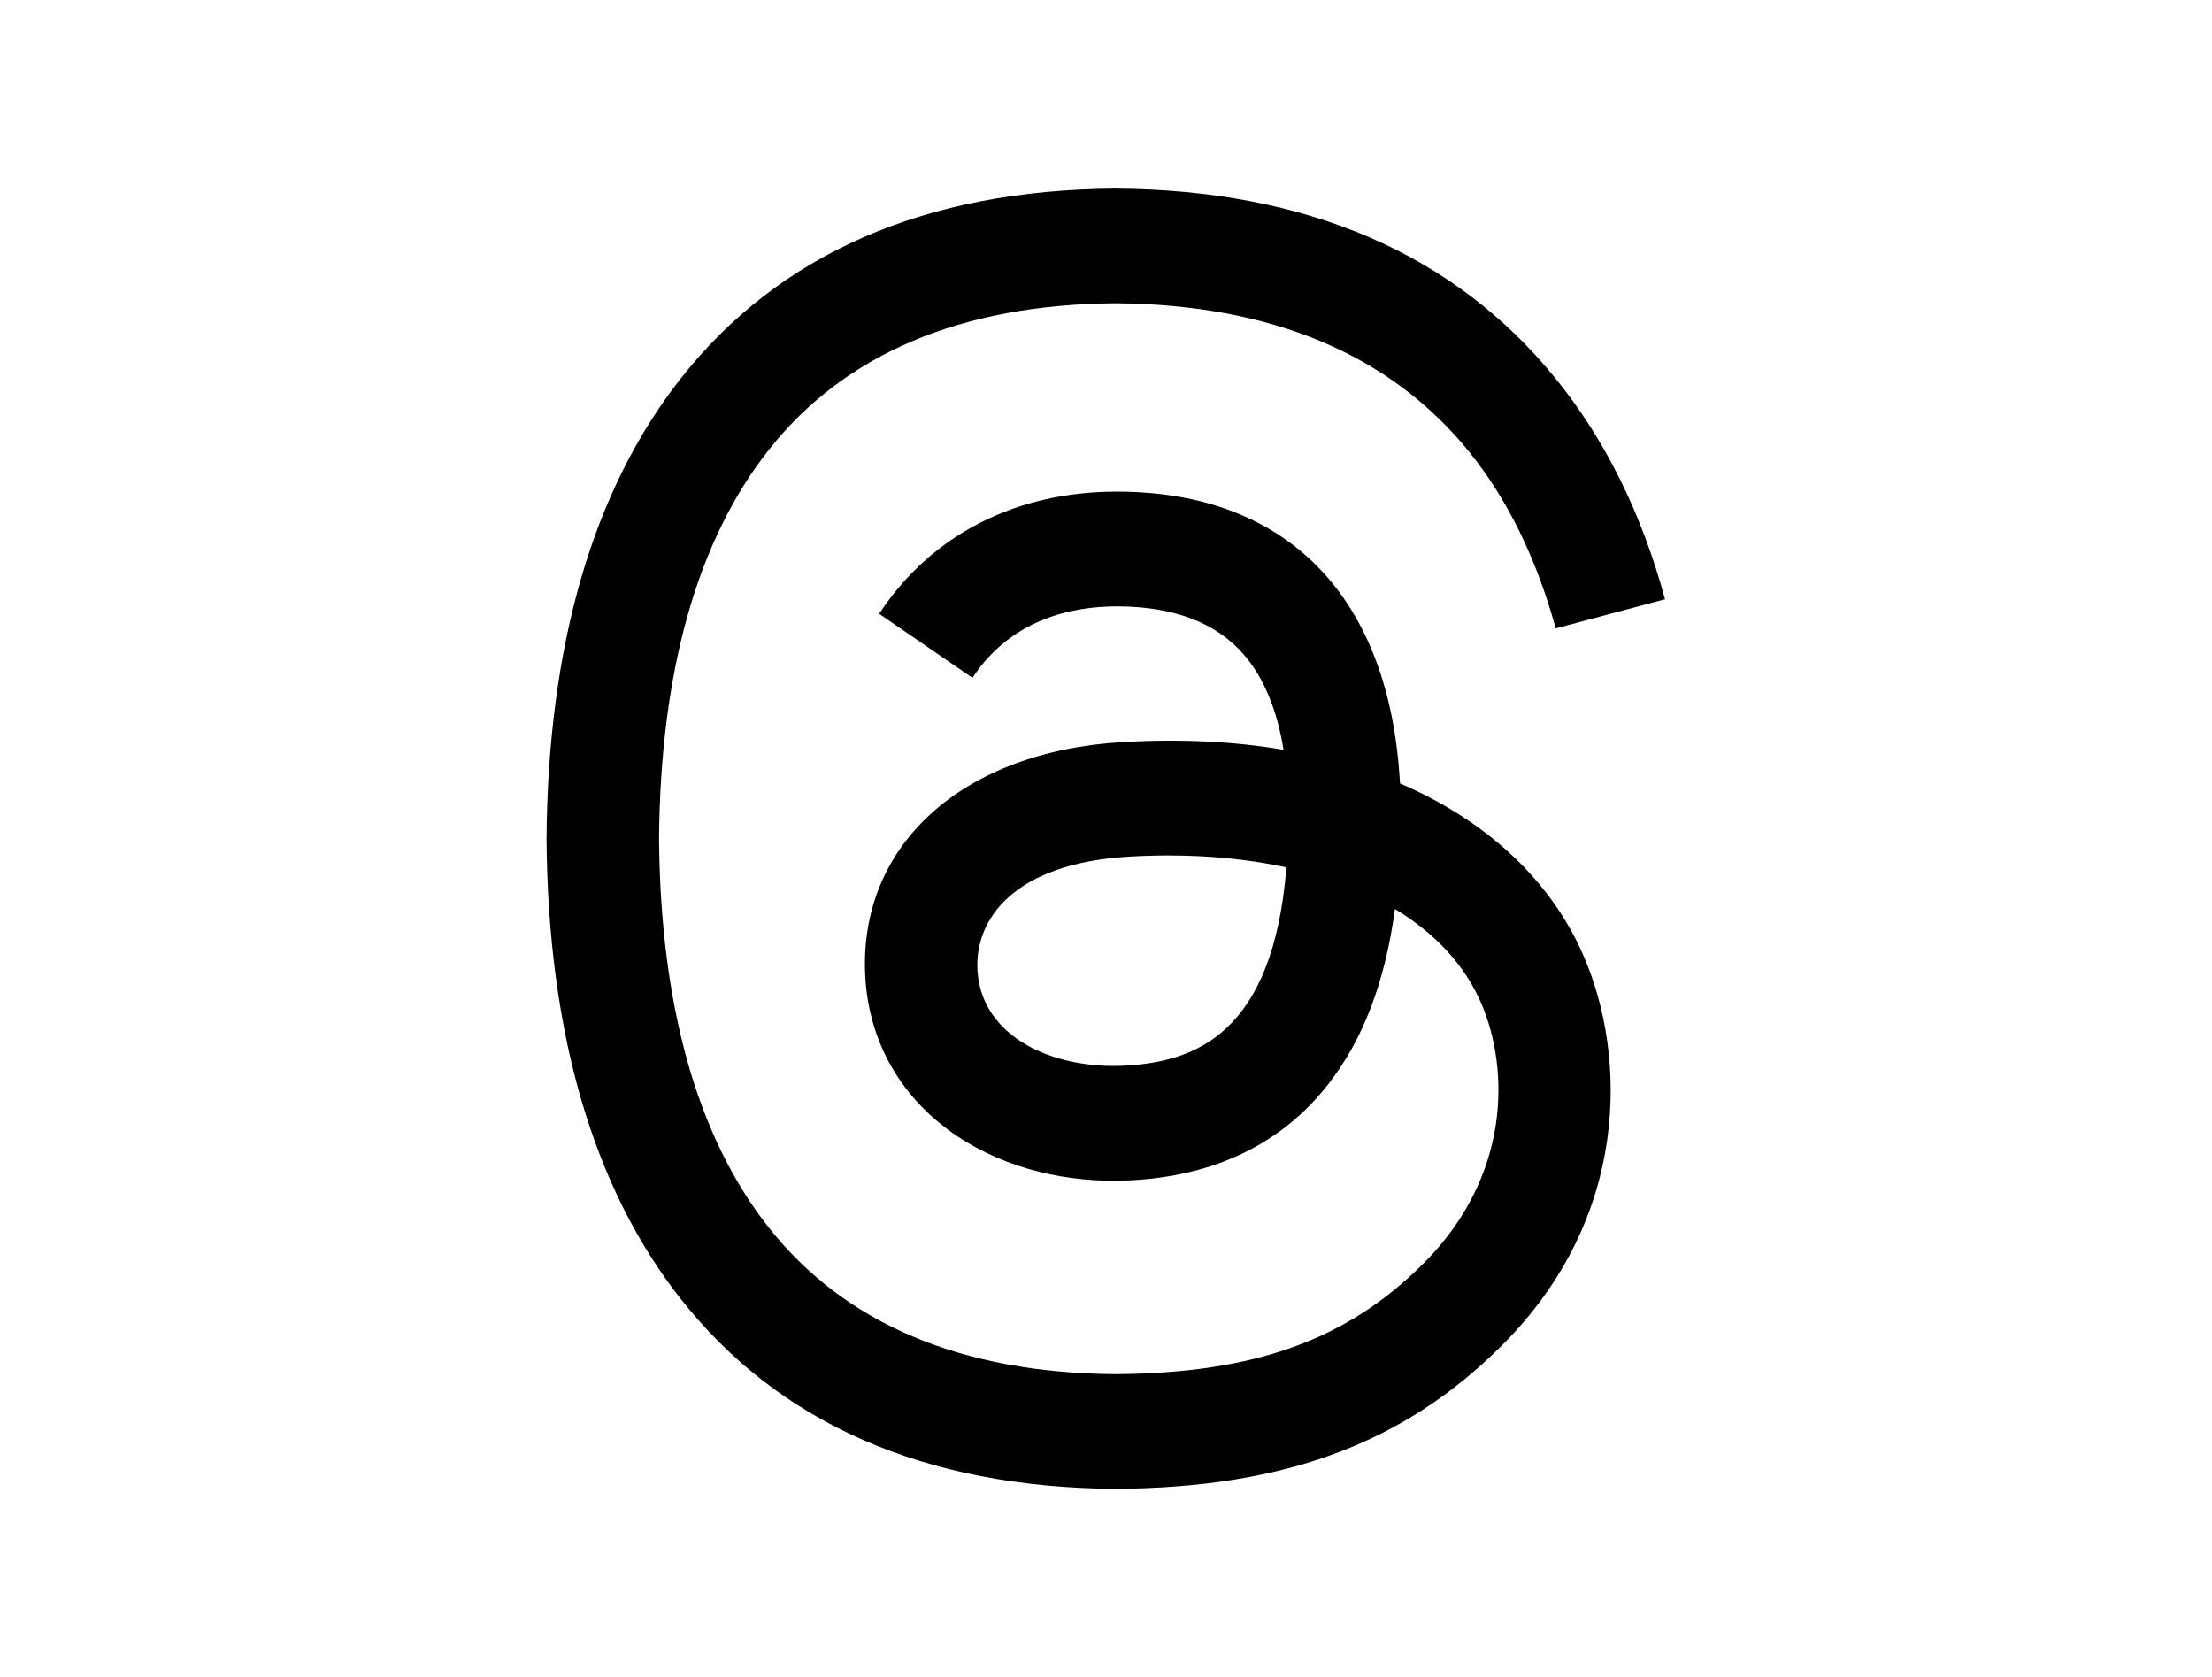 <?xml version="1.0" encoding="utf-8"?>
<!-- Generator: Adobe Illustrator 27.5.0, SVG Export Plug-In . SVG Version: 6.00 Build 0)  -->
<svg version="1.1" id="katman_1" xmlns="http://www.w3.org/2000/svg" xmlns:xlink="http://www.w3.org/1999/xlink" x="0px" y="0px"
	 viewBox="0 0 289.19 219.26" style="enable-background:new 0 0 289.19 219.26;" xml:space="preserve">
<path d="M185.26,103.42c-0.73-0.35-1.48-0.69-2.23-1.01c-1.31-24.17-14.52-38.01-36.7-38.15c-0.1,0-0.2,0-0.3,0
	c-13.27,0-24.3,5.66-31.09,15.97l12.2,8.37c5.07-7.7,13.03-9.34,18.9-9.34c0.07,0,0.14,0,0.2,0c7.3,0.05,12.81,2.17,16.38,6.31
	c2.6,3.01,4.33,7.18,5.19,12.44c-6.47-1.1-13.48-1.44-20.96-1.01c-21.09,1.21-34.64,13.51-33.73,30.6c0.46,8.67,4.78,16.13,12.16,21
	c6.24,4.12,14.27,6.13,22.62,5.68c11.03-0.6,19.68-4.81,25.71-12.51c4.58-5.84,7.48-13.41,8.76-22.95
	c5.26,3.17,9.15,7.35,11.3,12.36c3.66,8.53,3.87,22.54-7.57,33.97c-10.02,10.01-22.06,14.34-40.27,14.47
	c-20.19-0.15-35.46-6.62-45.39-19.25c-9.3-11.82-14.1-28.89-14.28-50.74c0.18-21.85,4.98-38.92,14.28-50.74
	c9.93-12.62,25.2-19.1,45.39-19.25c20.34,0.15,35.87,6.66,46.18,19.34c5.05,6.22,8.87,14.04,11.38,23.16l14.29-3.81
	c-3.05-11.22-7.84-20.9-14.36-28.92c-13.22-16.26-32.54-24.59-57.45-24.76h-0.1c-24.85,0.17-43.96,8.54-56.8,24.86
	c-11.42,14.52-17.32,34.73-17.52,60.06l0,0.06l0,0.06c0.2,25.33,6.09,45.54,17.52,60.06c12.84,16.32,31.95,24.68,56.8,24.86h0.1
	c22.1-0.15,37.67-5.94,50.5-18.76c16.79-16.77,16.28-37.79,10.75-50.7C203.18,115.9,195.61,108.39,185.26,103.42z M147.11,139.29
	c-9.24,0.52-18.84-3.63-19.32-12.51c-0.35-6.59,4.69-13.94,19.88-14.81c1.74-0.1,3.45-0.15,5.13-0.15c5.52,0,10.68,0.54,15.38,1.56
	C166.43,135.24,156.16,138.79,147.11,139.29z"/>
</svg>
